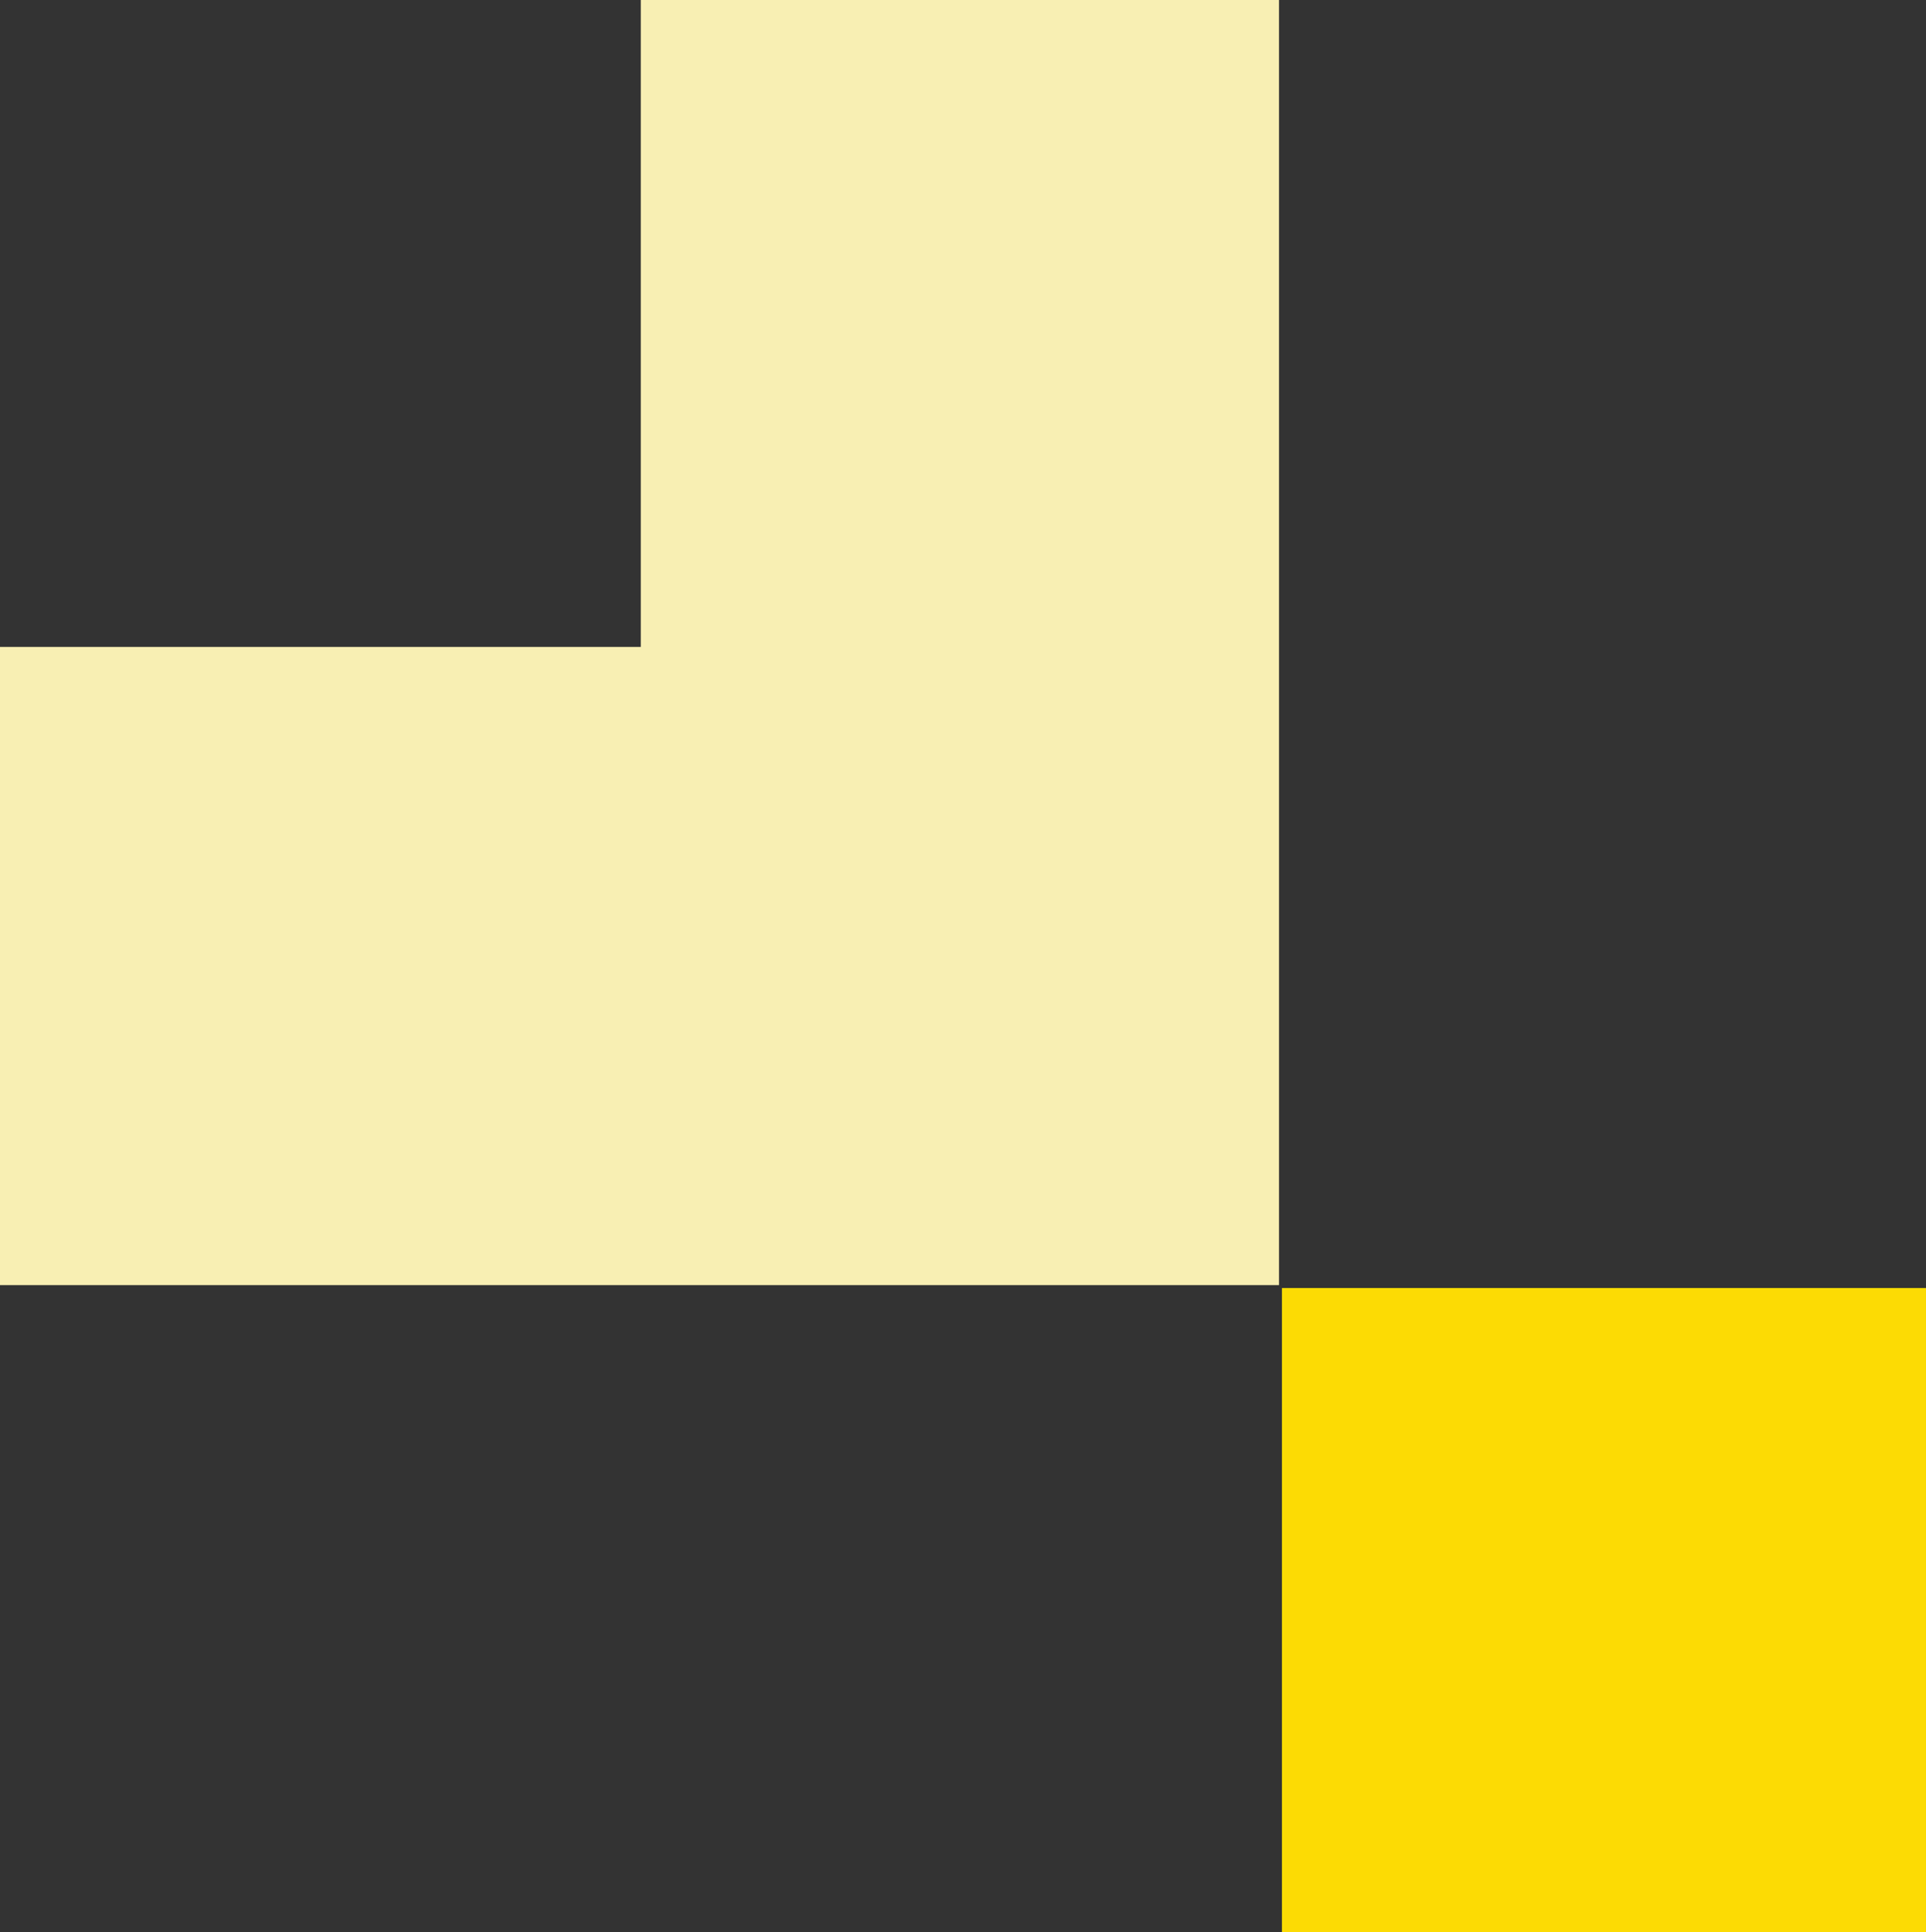 <svg xmlns="http://www.w3.org/2000/svg" width="201.887" height="202.536" viewBox="0 0 201.887 202.536">
  <rect x="0" y="0" width="201.887" height="202.536" fill="#333333" stroke="none"/>
  <g id="Group_10" data-name="Group 10" transform="translate(-4481.943 -2300.574)">
    <rect id="Rectangle_18" data-name="Rectangle 18" width="67.512" height="67.512" transform="translate(4616.317 2435.598)" fill="#fcdb04"/>
    <path id="Path_19" data-name="Path 19" d="M4616.012,2435.293H4481.943v-66.9h67.168v-67.818h66.9Z" transform="translate(0)" fill="#f8efb3"/>
  </g>
</svg>
